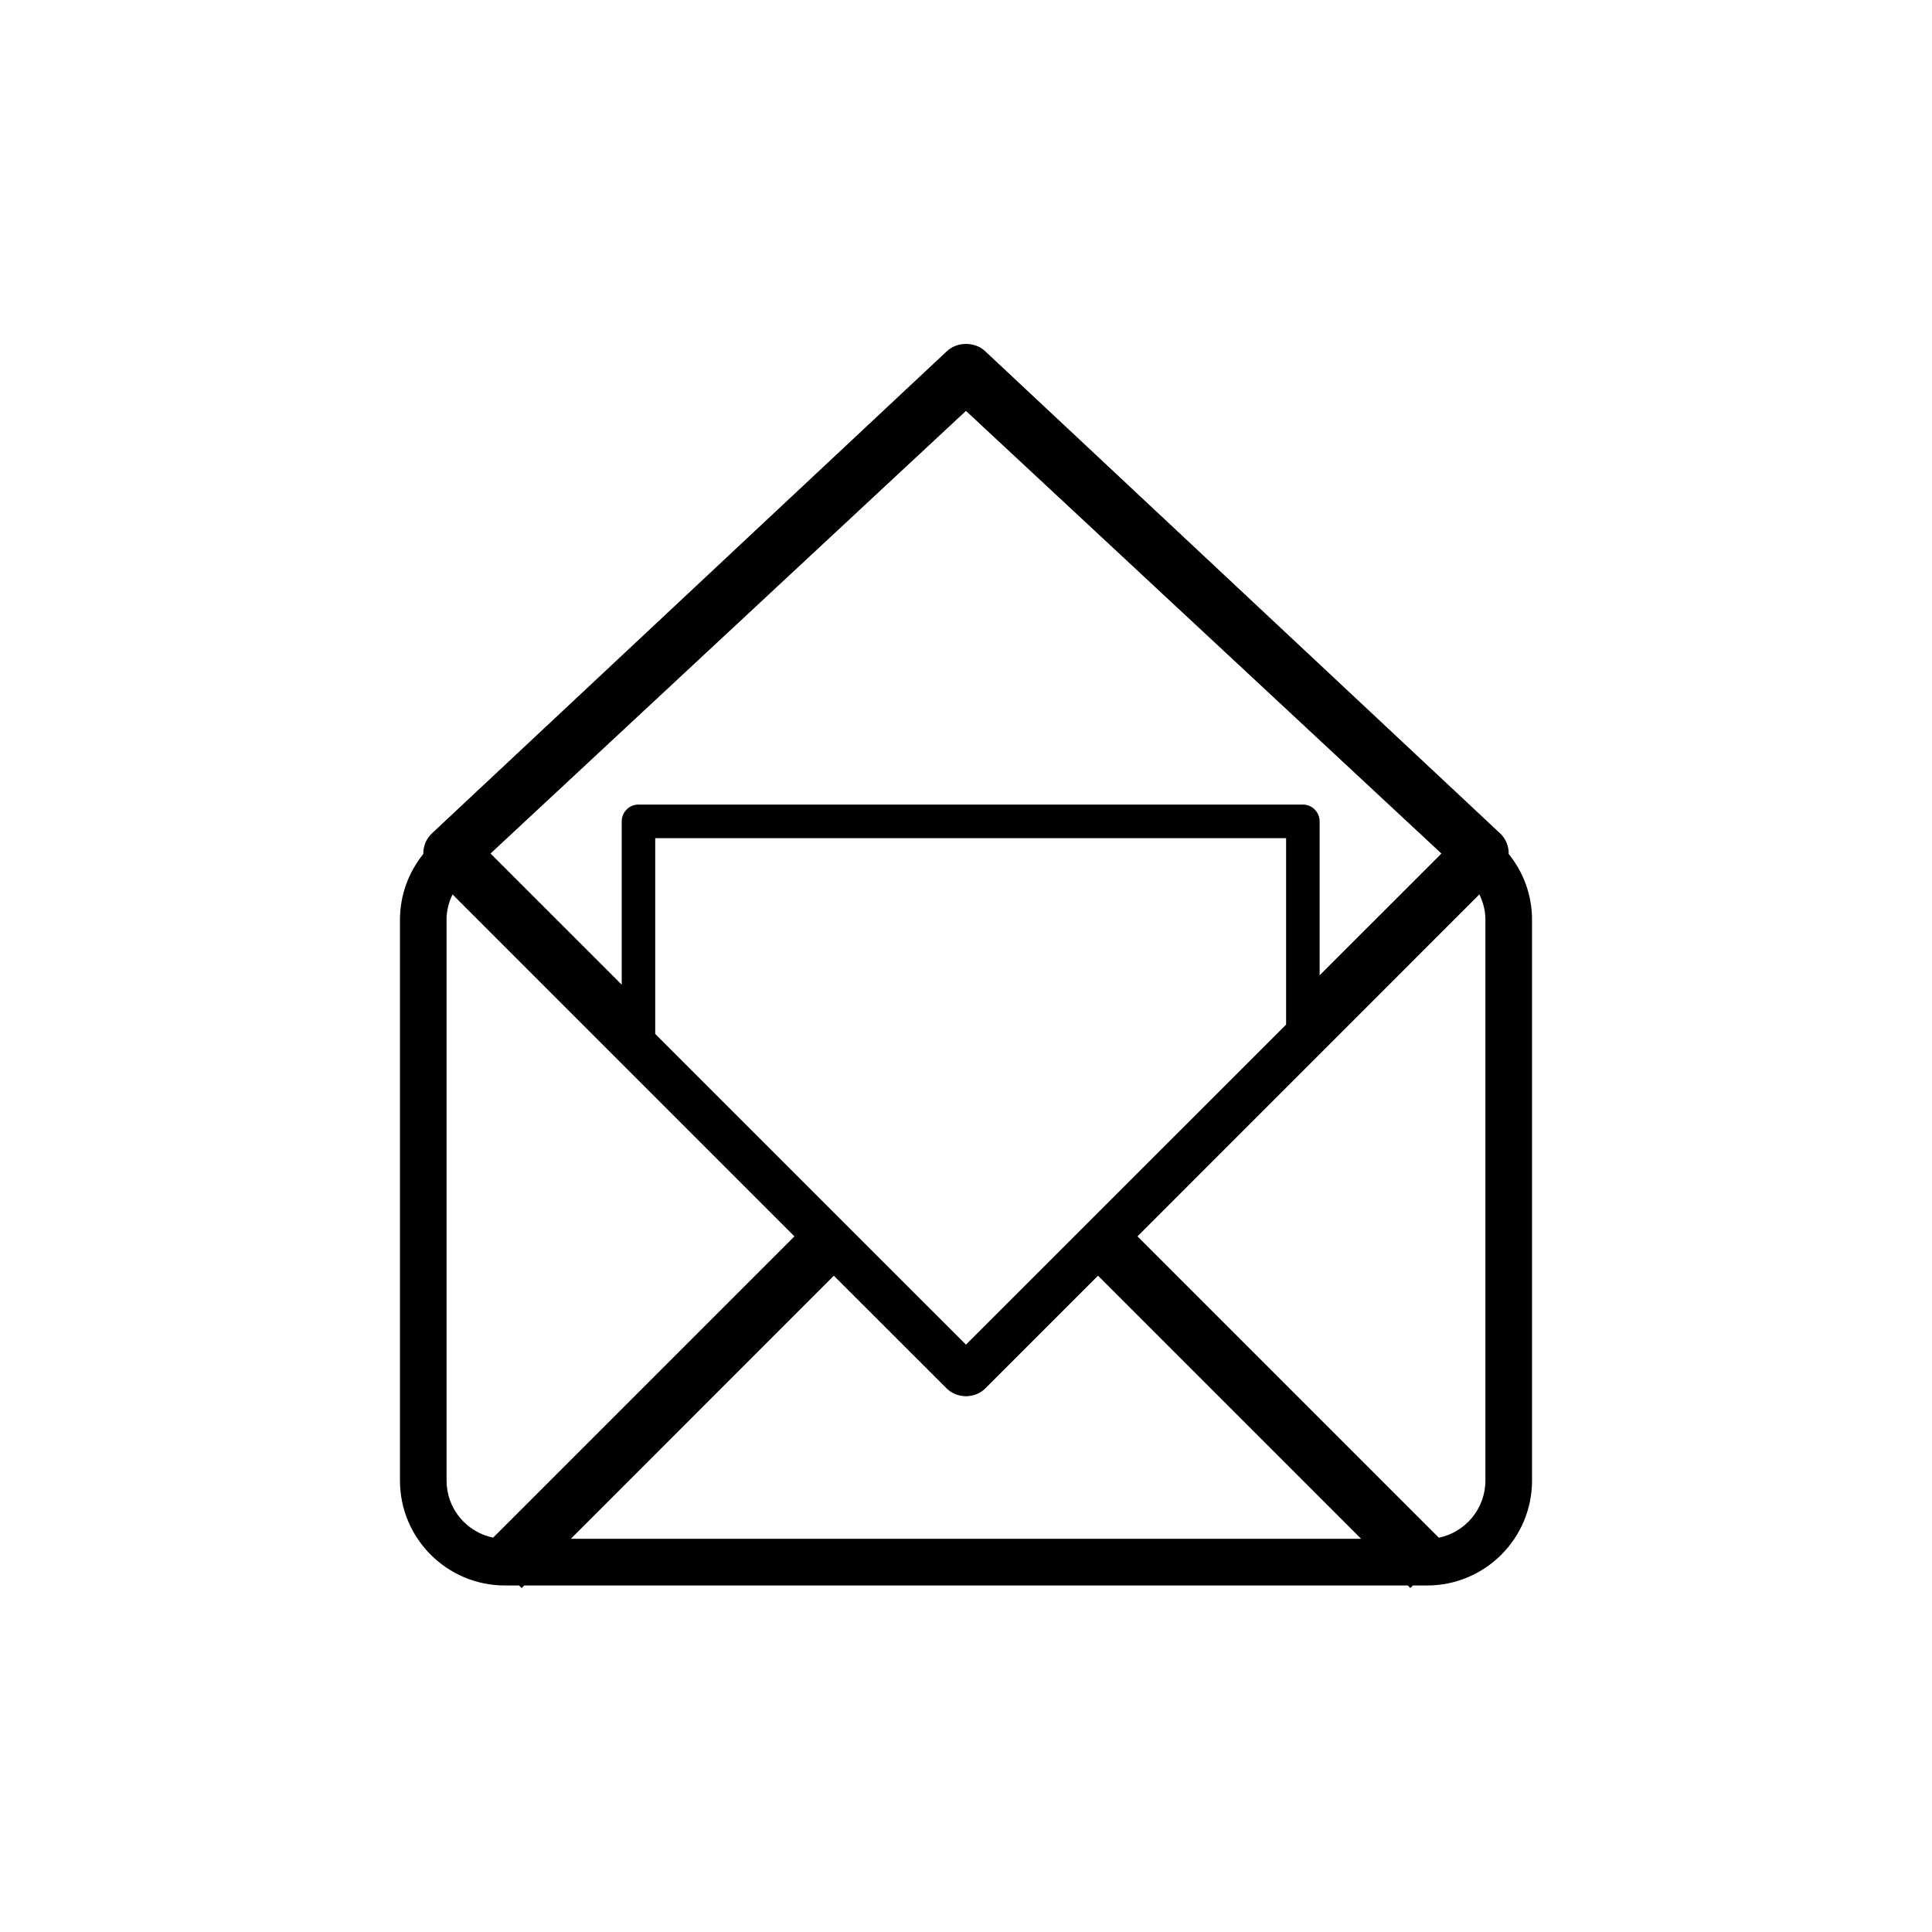 <?xml version="1.0" encoding="utf-8"?>
<!-- Generator: Adobe Illustrator 15.0.0, SVG Export Plug-In . SVG Version: 6.00 Build 0)  -->
<!DOCTYPE svg PUBLIC "-//W3C//DTD SVG 1.1//EN" "http://www.w3.org/Graphics/SVG/1.1/DTD/svg11.dtd">
<svg version="1.1" id="Ebene_1" xmlns="http://www.w3.org/2000/svg" xmlns:xlink="http://www.w3.org/1999/xlink" x="0px" y="0px"
	 width="50px" height="50px" viewBox="0 0 50 50" enable-background="new 0 0 50 50" xml:space="preserve">
<g>
	<g id="XMLID_317_">
		<path id="XMLID_318_" d="M10.955,22.101c-0.376,0.466-0.604,1.059-0.604,1.702v14.514c0,1.498,1.218,2.715,2.715,2.715h0.369
			l0.066,0.067l0.067-0.067h22.867l0.065,0.067l0.065-0.067h0.369c1.498,0,2.715-1.217,2.715-2.715V23.803
			c0-0.645-0.227-1.236-0.604-1.702c0.004-0.188-0.065-0.376-0.209-0.521L25.511,9.103c-0.271-0.27-0.75-0.27-1.021,0L11.165,21.58
			C11.02,21.723,10.952,21.912,10.955,22.101z M14.773,39.824l6.807-6.809l2.909,2.908c0.134,0.136,0.318,0.211,0.509,0.211
			c0.192,0,0.375-0.074,0.511-0.211l2.908-2.908l6.809,6.809H14.773z M16.957,26.758v-5.066h16.327v4.825l-8.285,8.282
			L16.957,26.758z M38.442,23.803v14.514c0,0.729-0.52,1.338-1.205,1.479l-7.799-7.799l8.848-8.85
			C38.383,23.348,38.442,23.567,38.442,23.803z M24.999,10.634L37.304,22.09l-3.152,3.151v-3.984c0-0.239-0.195-0.435-0.434-0.435
			H16.523c-0.239,0-0.433,0.196-0.433,0.435v4.226l-3.395-3.394L24.999,10.634z M11.556,23.803c0-0.234,0.059-0.455,0.156-0.655
			l8.848,8.849l-7.798,7.797c-0.687-0.14-1.205-0.748-1.205-1.477V23.803L11.556,23.803z"/>
	</g>
</g>
</svg>
